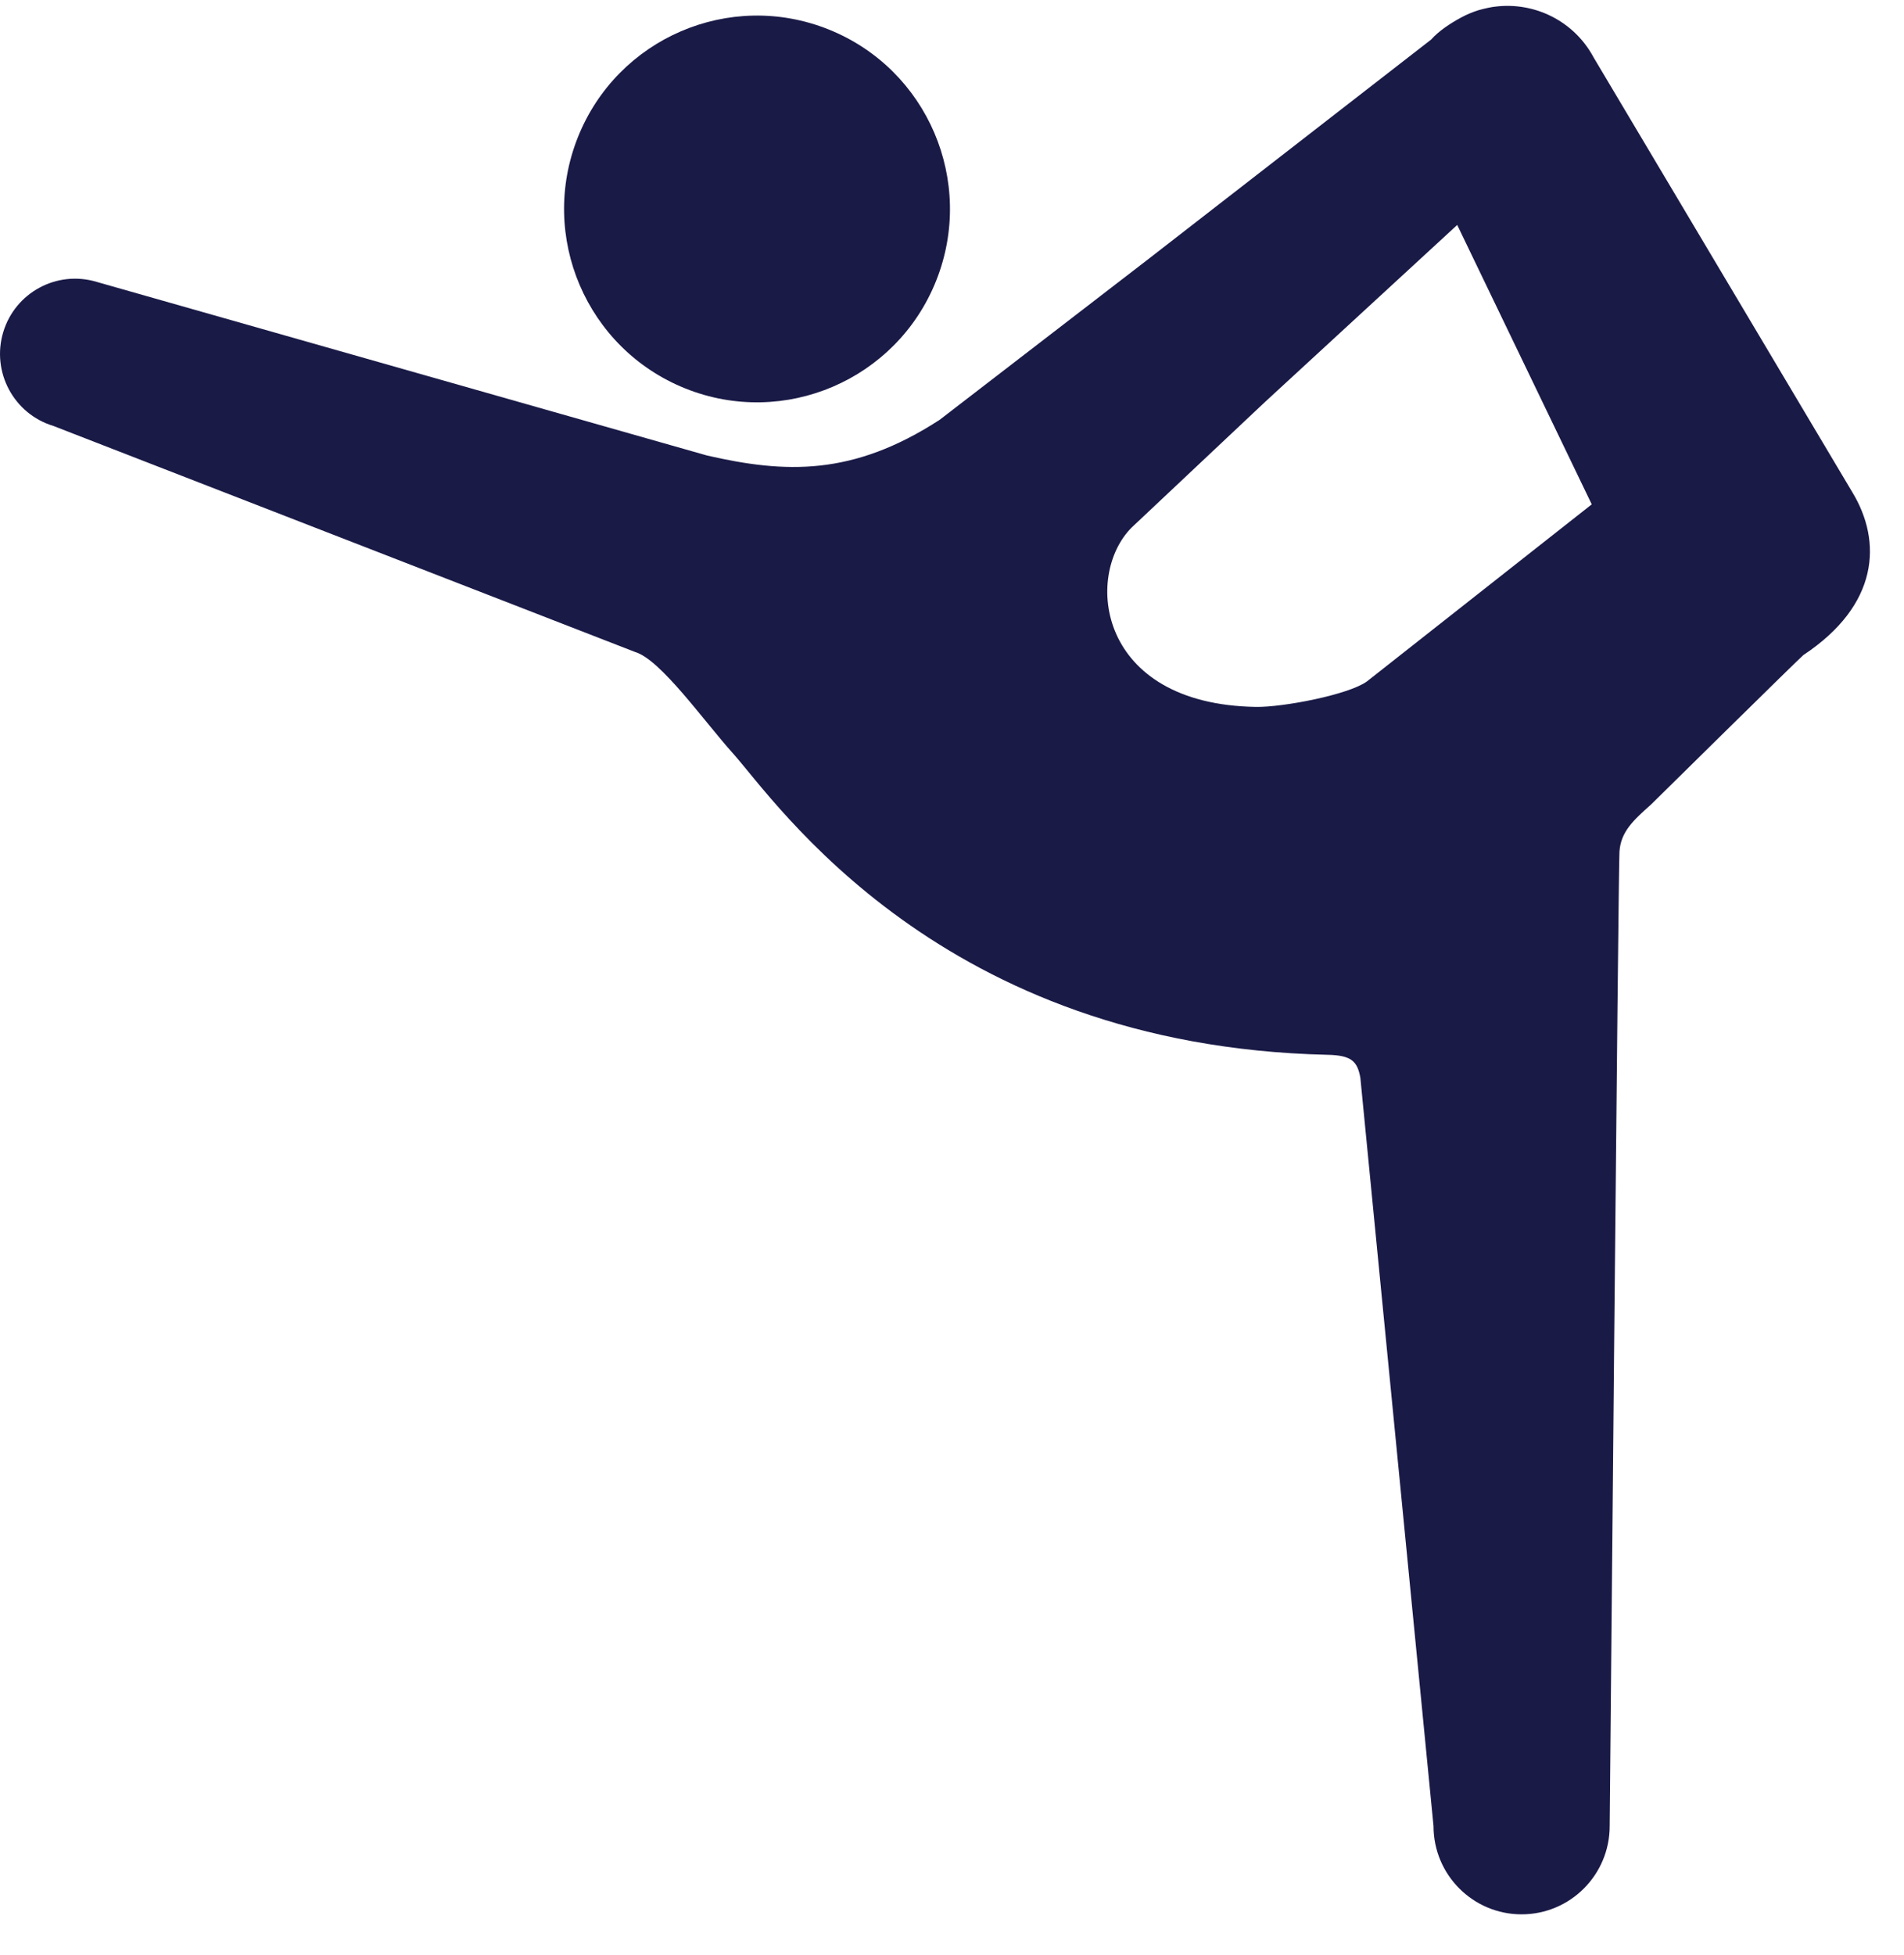 <svg width="38" height="39" viewBox="0 0 38 39" fill="none" xmlns="http://www.w3.org/2000/svg">
<path d="M13.678 7.75C15.651 8.541 17.893 7.58 18.683 5.603C19.473 3.625 18.513 1.379 16.539 0.588C14.565 -0.204 12.325 0.758 11.534 2.736C10.745 4.713 11.703 6.958 13.678 7.75Z" fill="#1A1A47"/>
<path d="M36.967 9.817L31.805 1.145C31.411 0.411 30.616 0.033 29.838 0.133C29.82 0.134 29.802 0.139 29.784 0.14C29.727 0.15 29.669 0.162 29.611 0.176C29.577 0.185 29.543 0.193 29.509 0.203C29.39 0.241 29.273 0.288 29.16 0.35C28.95 0.463 28.713 0.619 28.563 0.789L22.885 5.195L18.753 8.376C17.018 9.501 15.673 9.446 14.109 9.087L1.93 5.624C1.138 5.385 0.302 5.834 0.064 6.628C-0.174 7.421 0.274 8.259 1.066 8.498L12.674 13.007C13.184 13.156 14.043 14.379 14.63 15.032C15.488 15.989 18.758 20.869 26.498 21.044C26.973 21.054 27.091 21.174 27.15 21.502L28.61 36.431C28.61 37.404 29.398 38.192 30.368 38.192C31.338 38.192 32.126 37.404 32.126 36.431C32.126 36.431 32.299 17.319 32.321 16.993C32.347 16.593 32.598 16.365 32.954 16.048C32.954 16.048 35.941 13.103 35.993 13.068C37.498 12.07 37.569 10.807 36.967 9.817ZM27.281 13.595C26.919 13.859 25.605 14.112 25.065 14.103C21.9 14.052 21.629 11.482 22.586 10.524L25.251 8.016L29.083 4.488L31.768 10.062L27.281 13.595Z" fill="#1A1A47"/>
</svg>
